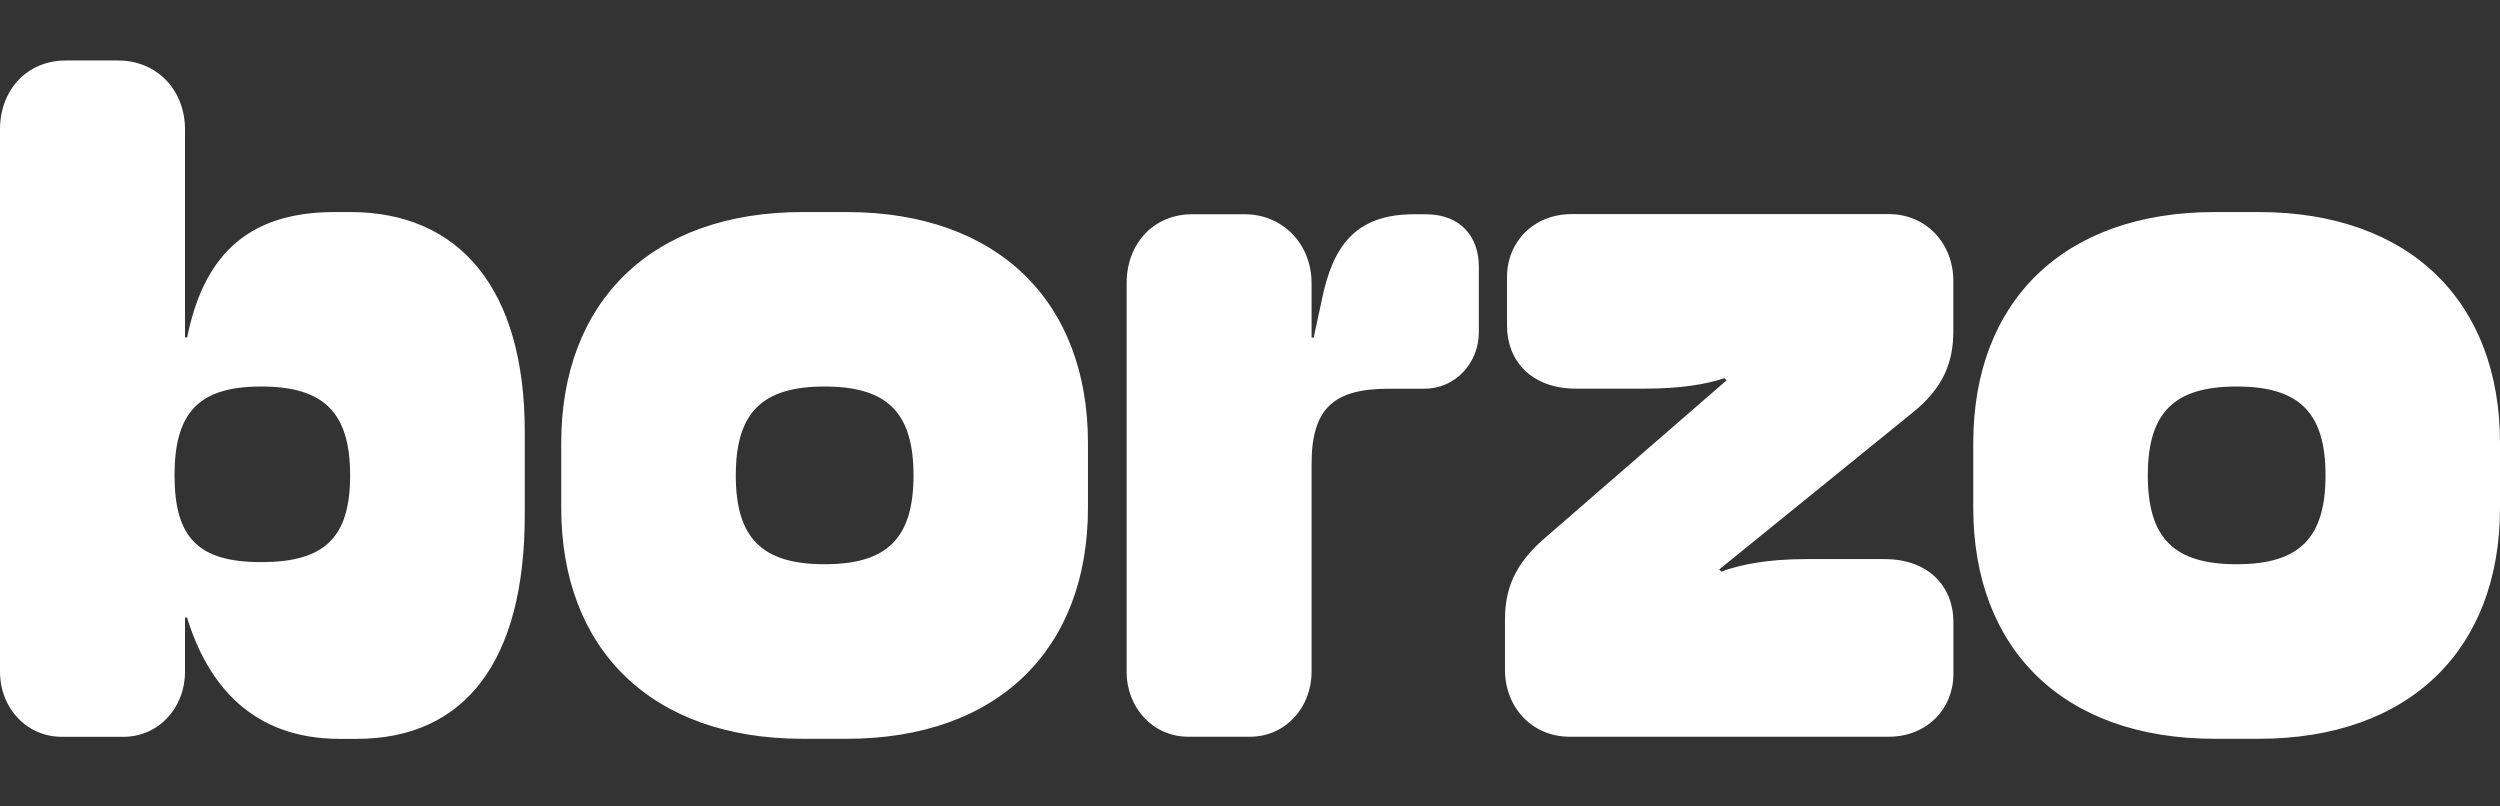 <svg width="124" height="40" viewBox="0 0 124 40" fill="none" xmlns="http://www.w3.org/2000/svg">
    <rect x="0" y="0" width="124" height="40" fill="#333333" stroke="none"/>
    <path d="M9.176 6.422V16.738H9.282C10.06 12.902 12.08 10.518 16.593 10.518H17.371C22.813 10.518 26.028 14.354 26.028 21.405V25.553C26.028 32.706 23.125 36.648 17.683 36.648H16.848C12.546 36.648 10.316 34.004 9.278 30.634H9.176V33.331C9.176 35.094 7.879 36.546 6.119 36.546H3.058C1.294 36.542 0 35.091 0 33.327V6.422C0 4.452 1.346 3 3.264 3H5.856C7.774 3 9.176 4.452 9.176 6.422ZM93.673 10.619H77.965C76.046 10.619 74.749 12.018 74.749 13.729V16.166C74.749 17.878 75.941 19.277 78.171 19.277H81.594C83.305 19.277 84.602 19.07 85.535 18.758L85.64 18.863L76.618 26.693C75.114 27.99 74.647 29.231 74.647 30.736V33.225C74.647 35.038 75.945 36.542 77.863 36.542H93.673C95.591 36.542 96.889 35.143 96.889 33.432V30.841C96.889 29.13 95.697 27.731 93.466 27.731H89.578C87.712 27.731 86.362 27.99 85.377 28.351L85.272 28.246L94.862 20.469C96.418 19.224 96.885 17.93 96.885 16.426V13.936C96.889 12.124 95.591 10.619 93.673 10.619ZM110.939 27.986C107.829 27.986 106.531 26.689 106.531 23.579C106.531 20.469 107.829 19.171 110.939 19.171C114.049 19.171 115.346 20.469 115.346 23.579C115.346 26.689 114.049 27.986 110.939 27.986ZM97.874 21.973V25.189C97.874 32.187 102.33 36.644 109.848 36.644H112.026C119.543 36.644 124 32.187 124 25.189V21.973C124 14.974 119.543 10.518 112.026 10.518H109.848C102.33 10.518 97.874 14.974 97.874 21.973ZM17.367 23.579C17.367 20.469 16.07 19.171 12.96 19.171C9.849 19.171 8.657 20.469 8.657 23.579C8.657 26.689 9.849 27.881 12.96 27.881C16.07 27.881 17.367 26.693 17.367 23.579ZM55.881 14.042V33.327C55.881 35.091 57.179 36.542 58.939 36.542H61.996C63.76 36.542 65.054 35.091 65.054 33.327V23.011C65.054 20.213 66.193 19.28 68.89 19.28H70.653C72.21 19.28 73.35 17.983 73.35 16.482V13.218C73.35 11.819 72.519 10.627 70.706 10.627H70.135C67.126 10.627 66.092 12.338 65.573 14.828L65.159 16.746H65.054V14.049C65.054 12.079 63.602 10.627 61.737 10.627H59.146C57.231 10.619 55.881 12.071 55.881 14.042ZM40.902 27.986C37.792 27.986 36.495 26.689 36.495 23.579C36.495 20.469 37.792 19.171 40.902 19.171C44.012 19.171 45.31 20.469 45.31 23.579C45.31 26.689 44.012 27.986 40.902 27.986ZM27.837 21.973V25.189C27.837 32.187 32.294 36.644 39.812 36.644H41.989C49.507 36.644 53.963 32.187 53.963 25.189V21.973C53.963 14.974 49.507 10.518 41.989 10.518H39.812C32.297 10.518 27.837 14.974 27.837 21.973Z" fill="white"/>
</svg>
